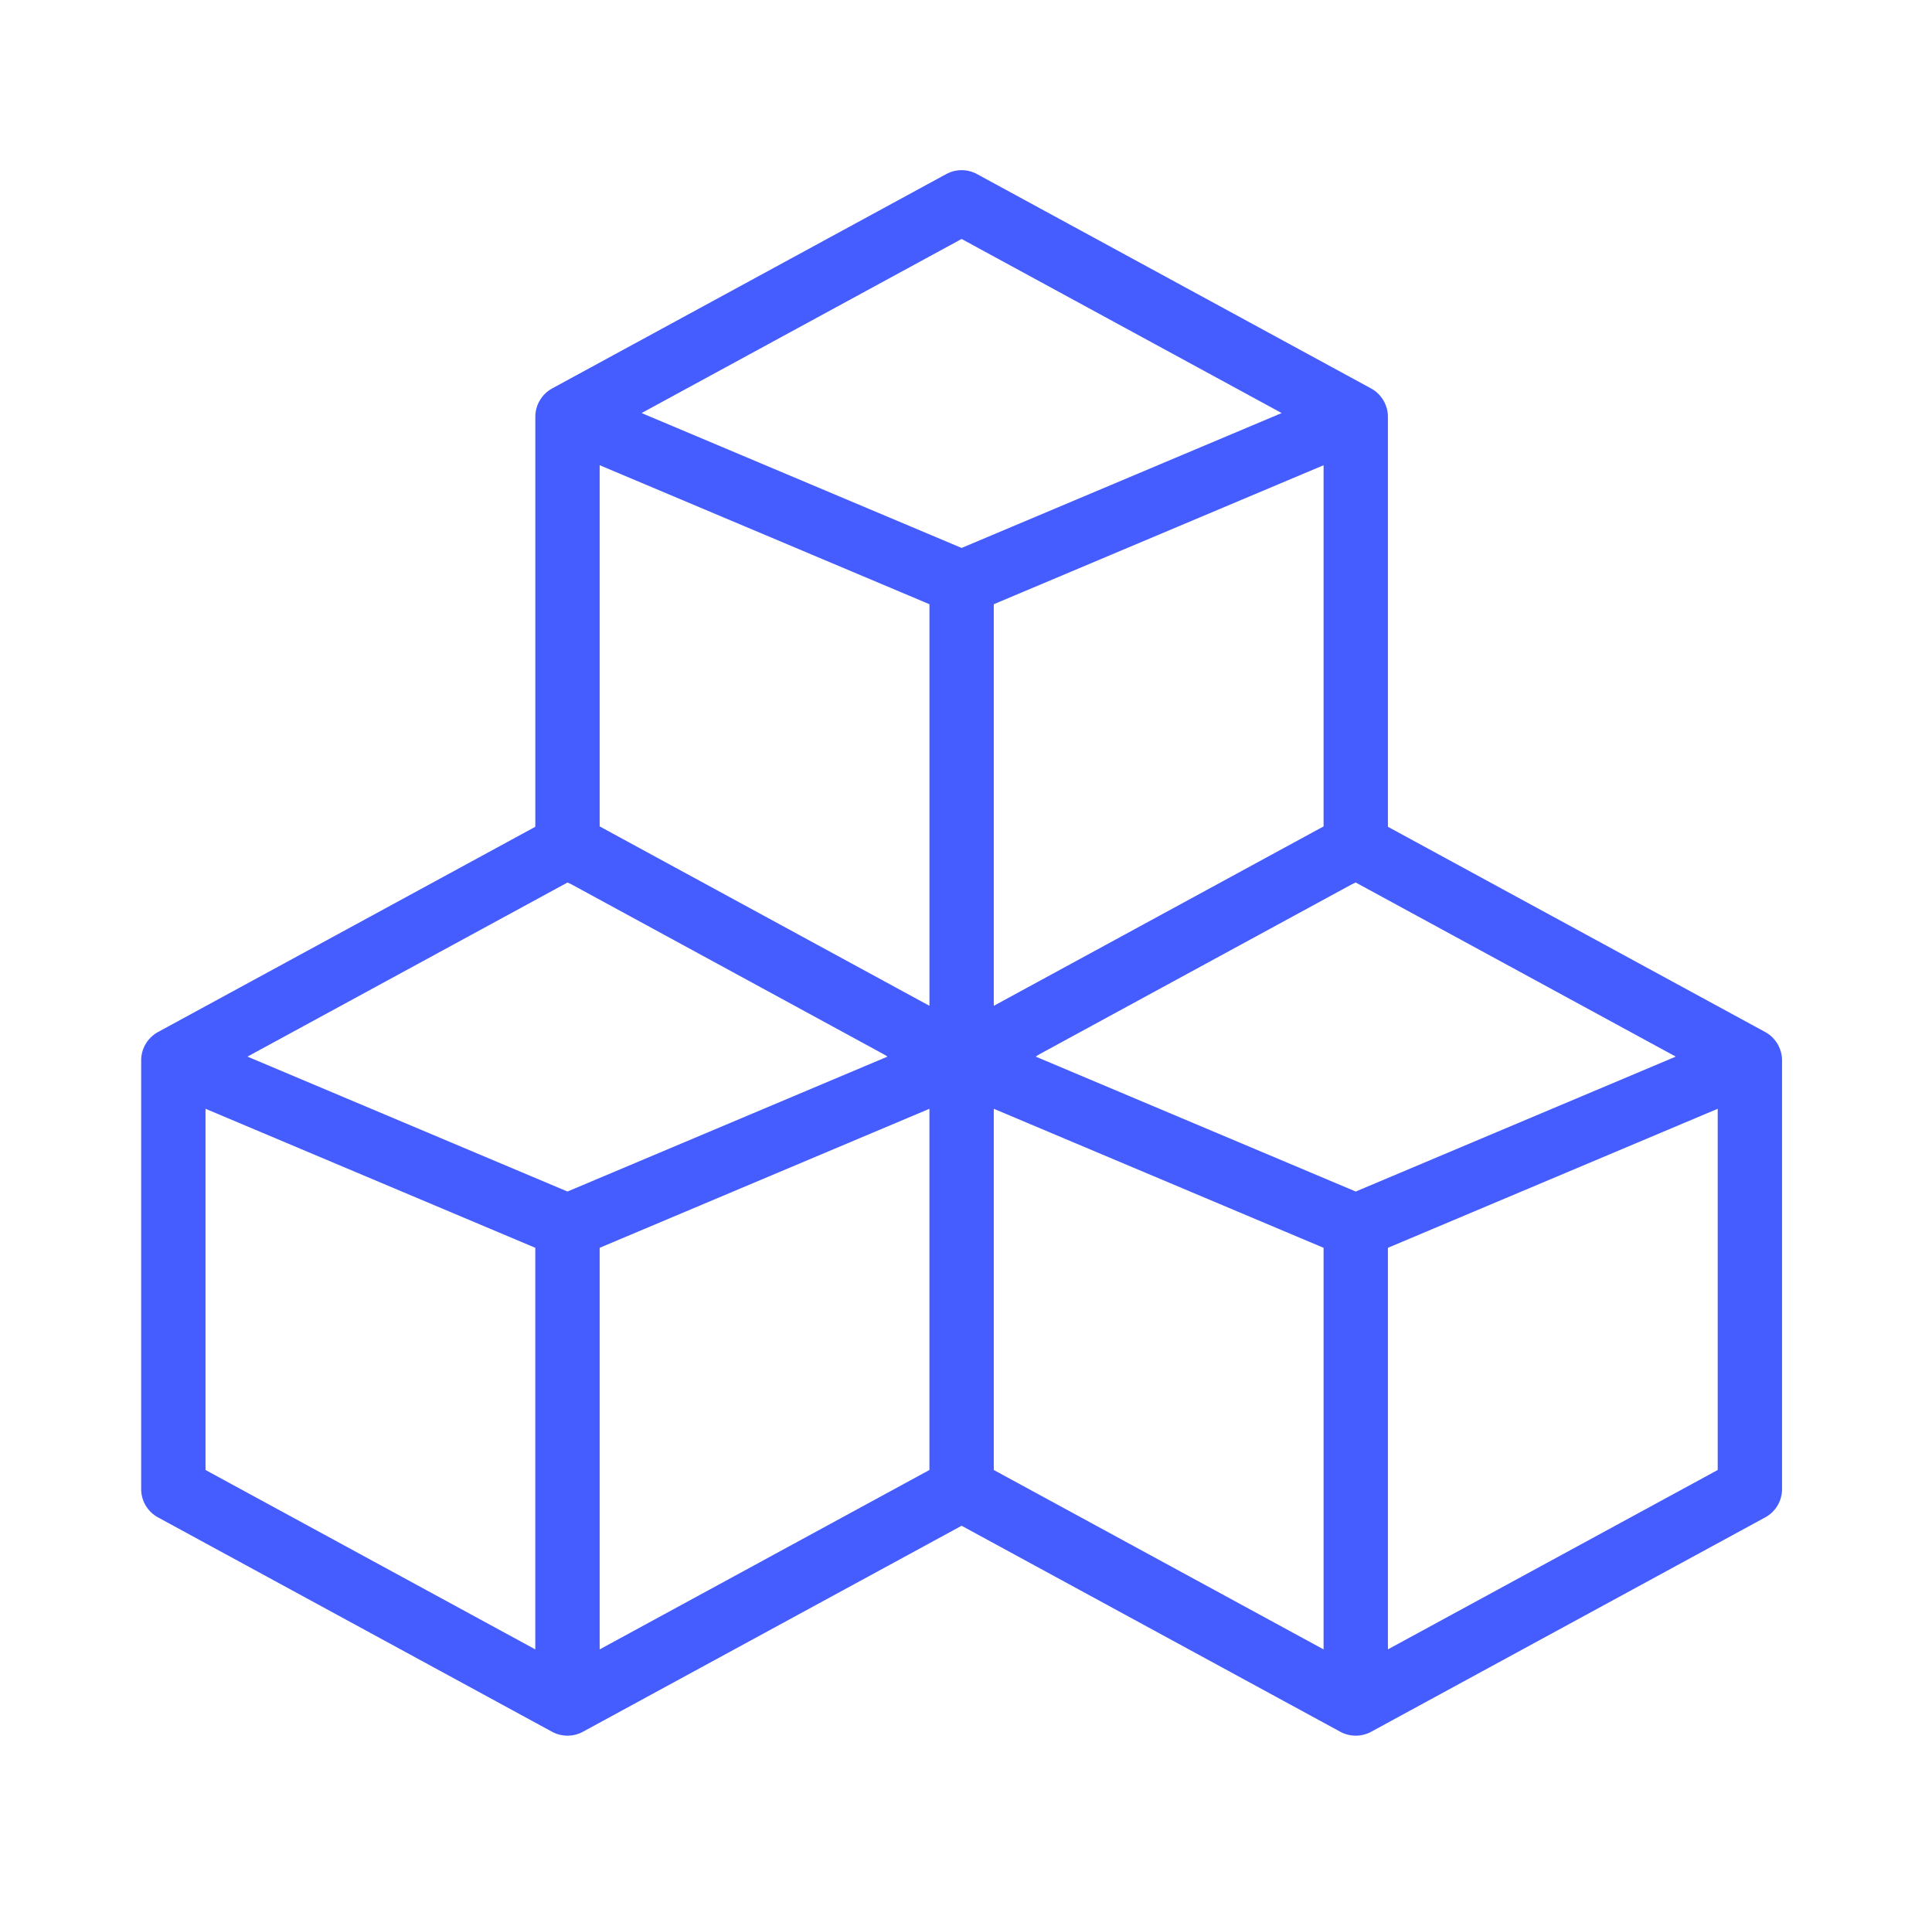 <svg width="73" height="72" viewBox="0 0 73 72" fill="none" xmlns="http://www.w3.org/2000/svg">
<path d="M66.699 38.99L51.807 30.89C51.445 30.692 51.008 30.692 50.645 30.89L44.438 35.312L36.334 38.674L29.405 36.001L22.023 30.89C21.66 30.692 21.223 30.692 20.861 30.89L5.969 38.99C5.567 39.209 5.331 39.632 5.334 40.065V56.258C5.334 56.703 5.578 57.113 5.969 57.325L20.858 65.424C21.224 65.625 21.672 65.618 22.026 65.424L36.334 57.642L50.642 65.424C51.005 65.623 51.454 65.62 51.81 65.424L66.699 57.325C67.09 57.113 67.334 56.703 67.334 56.258V40.065C67.337 39.634 67.1 39.208 66.699 38.99ZM20.226 62.313L7.766 55.535V41.889L20.226 47.141V62.313ZM21.442 45.015L9.35 39.918L21.442 33.341L28.513 36.001L33.534 39.918L21.442 45.015ZM35.118 55.535L22.658 62.313V47.141L35.118 41.889V55.535ZM50.011 62.313L37.55 55.535V41.889L50.011 47.141V62.313ZM51.226 45.015L39.134 39.918L44.722 35.676L51.226 33.341L63.318 39.918L51.226 45.015ZM64.903 55.535L52.442 62.312V47.141L64.903 41.889V55.535Z" fill="#455CFF"/>
<path d="M51.807 14.676L36.915 6.576C36.553 6.379 36.116 6.379 35.754 6.576L20.861 14.676C20.46 14.895 20.224 15.32 20.227 15.751V31.944C20.227 32.389 20.47 32.799 20.861 33.012C36.759 41.655 35.785 41.154 36.017 41.217C36.338 41.303 36.662 41.251 36.918 41.11L51.807 33.012C52.199 32.799 52.442 32.389 52.442 31.944V15.751C52.445 15.323 52.21 14.895 51.807 14.676ZM35.119 37.999L22.658 31.221V17.575L35.119 22.827V37.999ZM36.334 20.701L24.242 15.605L36.334 9.028L48.427 15.605L36.334 20.701ZM50.011 31.221L37.55 37.999V22.827L50.011 17.576V31.221Z" fill="#455CFF"/>
</svg>
